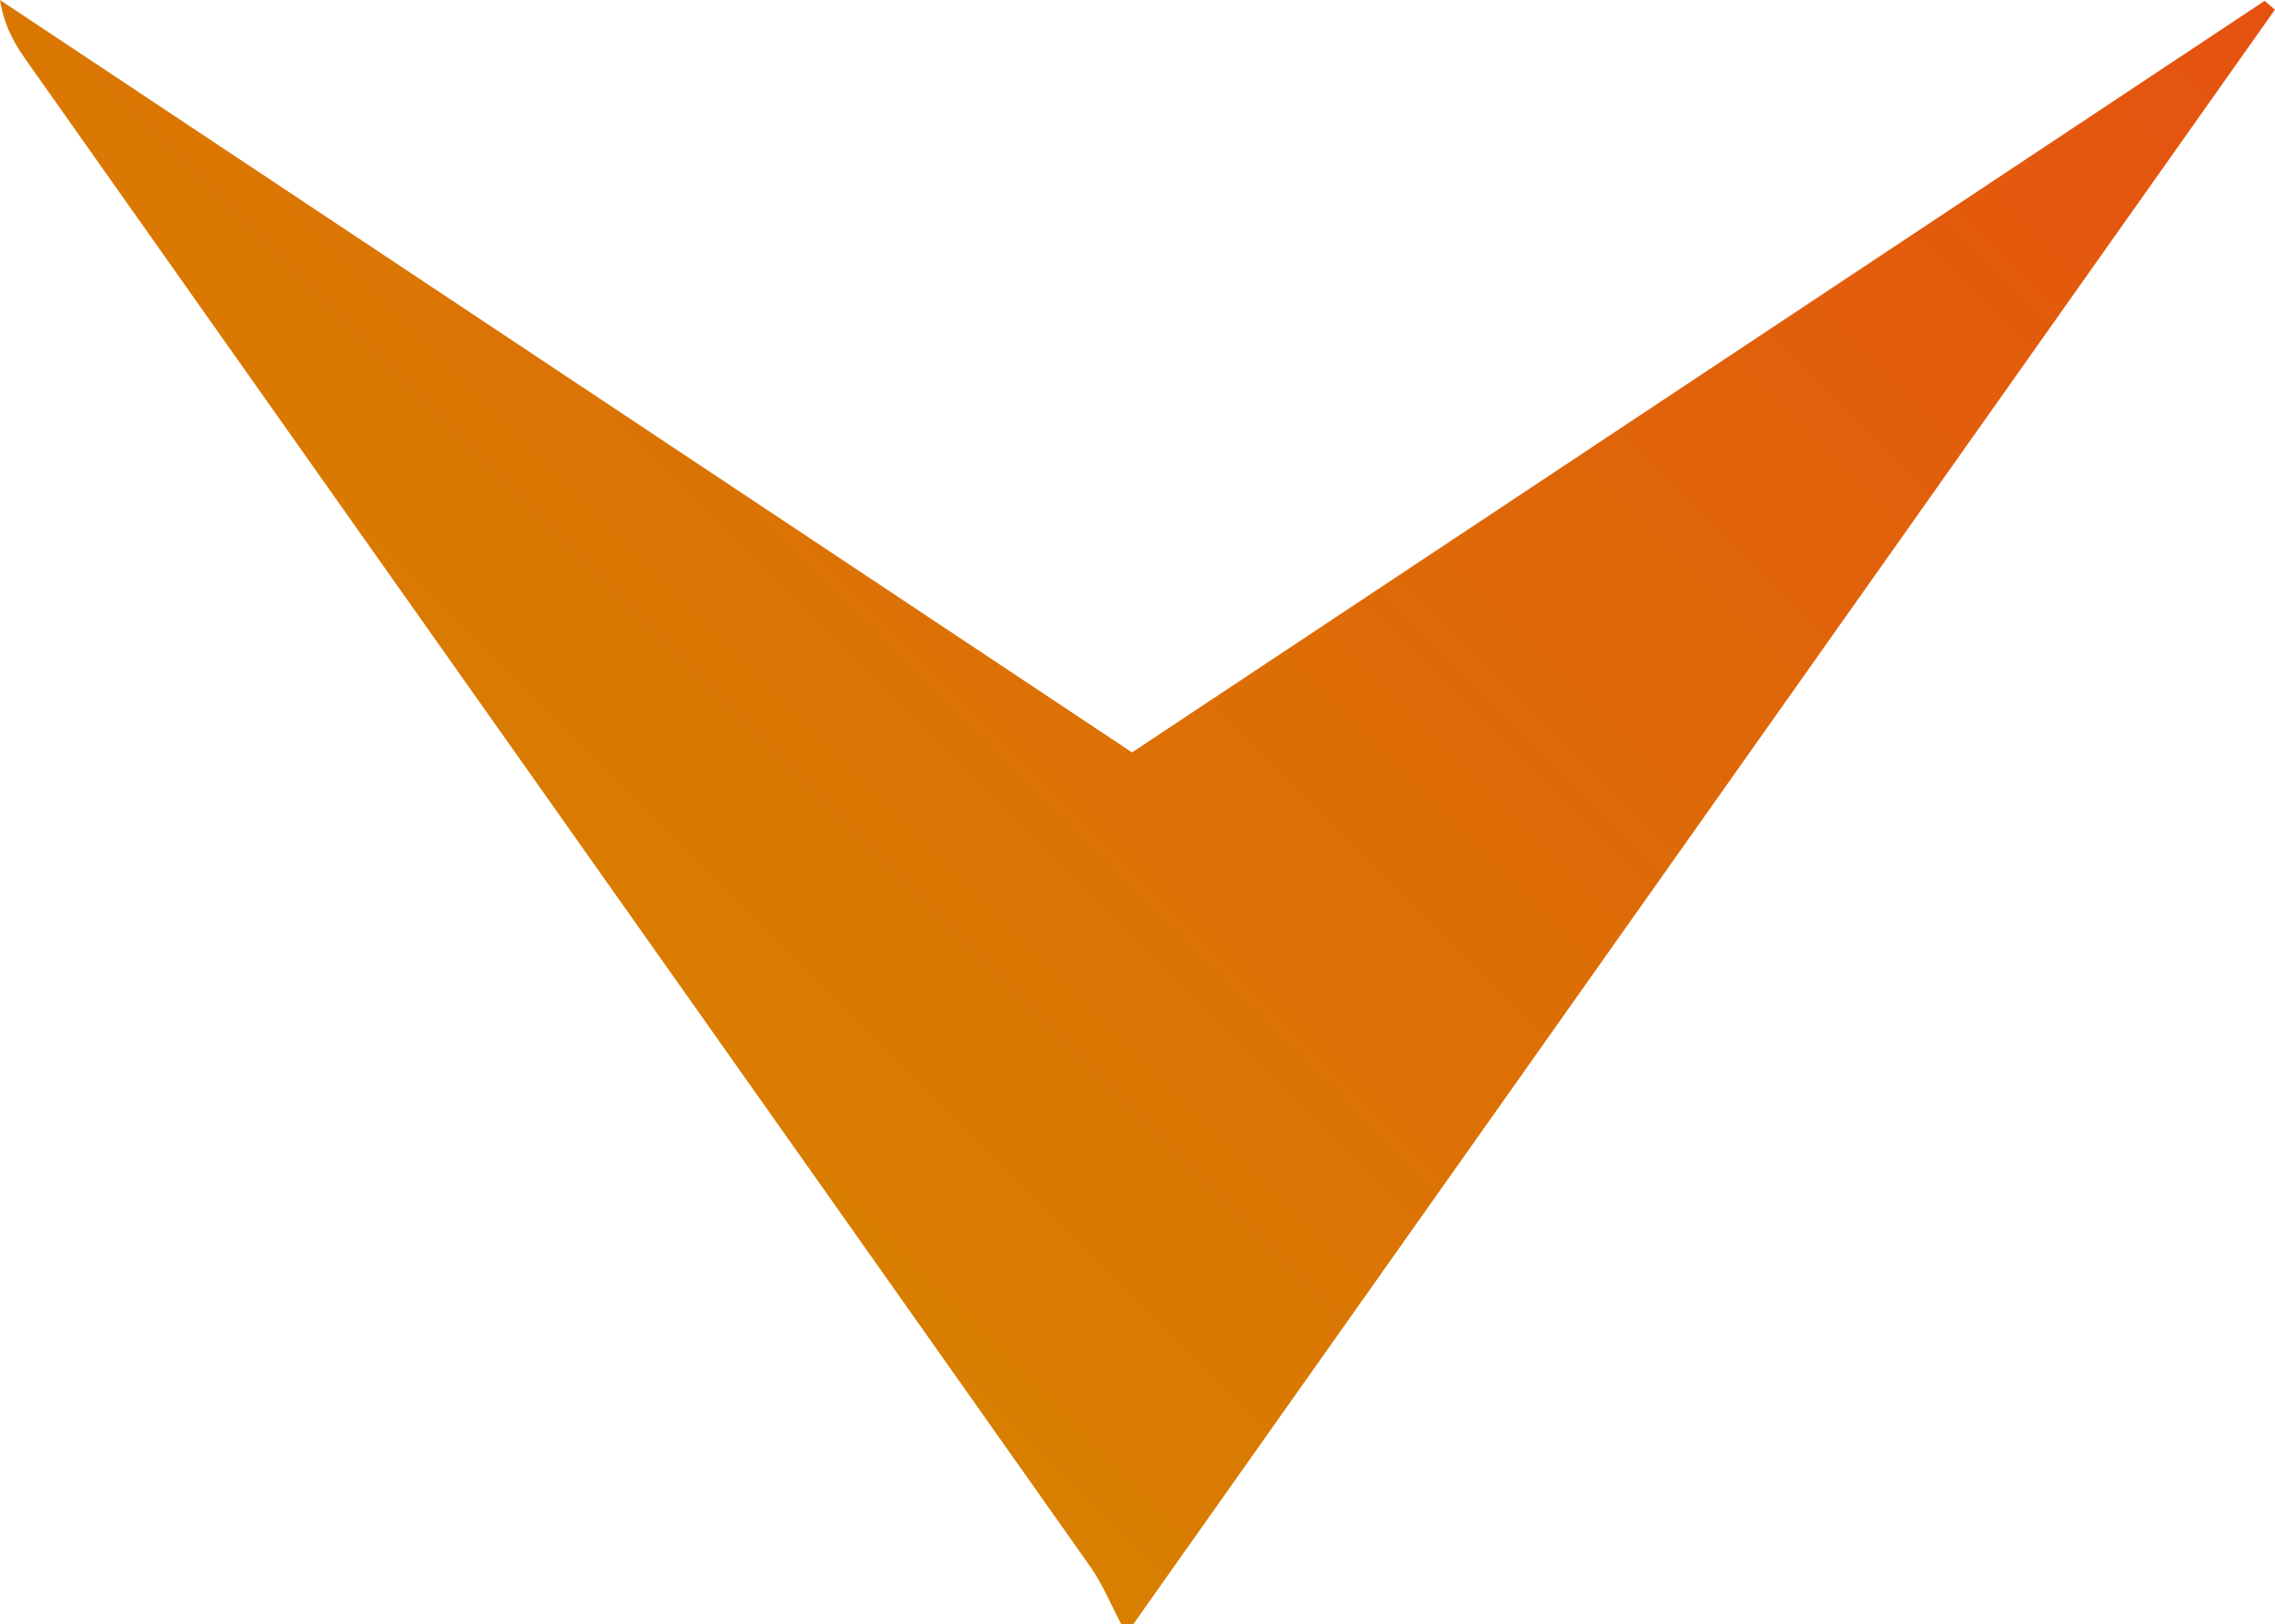 <svg xmlns="http://www.w3.org/2000/svg" xmlns:xlink="http://www.w3.org/1999/xlink" id="Layer_2" viewBox="0 0 50 35.7" transform="matrix(1, 0, 0, 1, 0, 0)"><defs fill="#a63939"><style>.cls-1{fill:url(#linear-gradient);}</style><linearGradient id="linear-gradient" x1="9.62" y1="20.68" x2="40.05" y2="-9.74" gradientUnits="userSpaceOnUse" fill="#a63939"><stop offset="0" stop-color="#d87f00" fill="#a63939"></stop><stop offset="1" stop-color="#e55210" fill="#a63939"></stop></linearGradient></defs><g id="Layer_1-2"><path class="cls-1" d="M24.64,35.7c-.22-.42-.4-.86-.67-1.25C16.2,23.44,8.42,12.44,.65,1.43,.37,1.04,.1,.63,0,0,8.26,5.49,16.53,10.99,24.88,16.54,33.17,11.04,41.47,5.53,49.77,.02c.08,.06,.15,.13,.23,.19-8.36,11.83-16.73,23.66-25.09,35.49h-.27Z" fill="#a63939"></path></g></svg>
